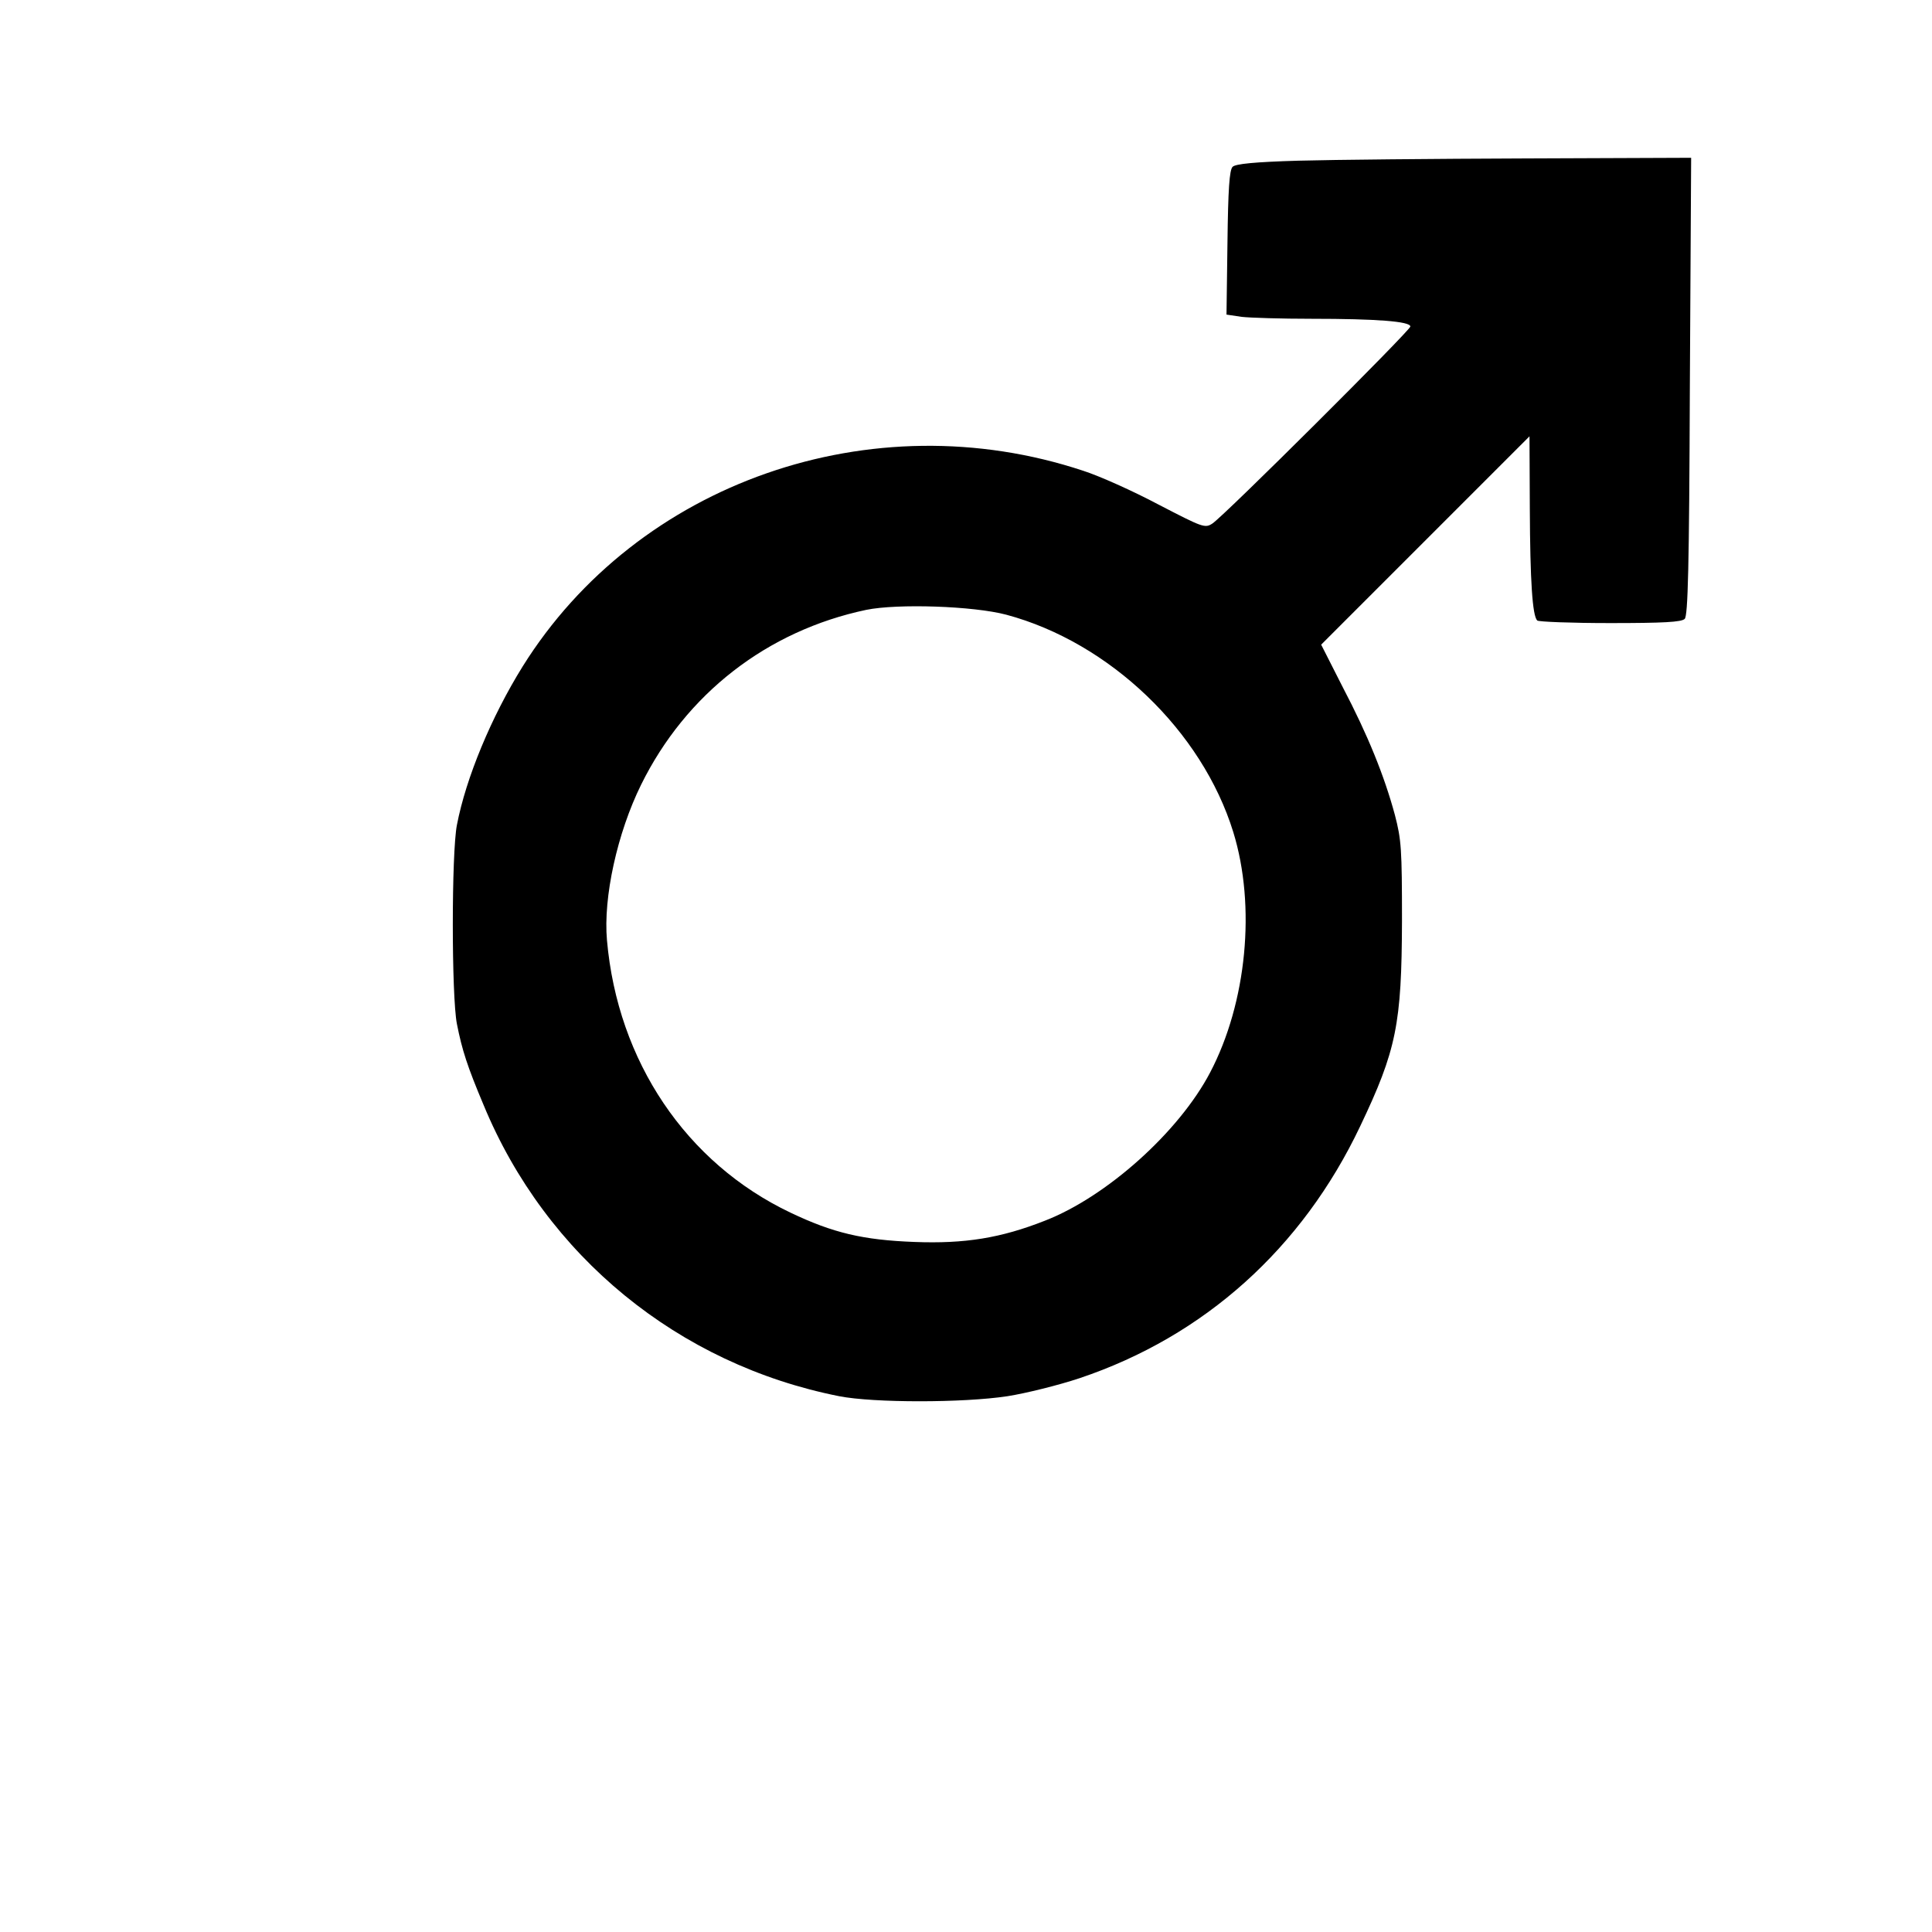 <?xml version="1.0" standalone="no"?>
<!DOCTYPE svg PUBLIC "-//W3C//DTD SVG 20010904//EN"
 "http://www.w3.org/TR/2001/REC-SVG-20010904/DTD/svg10.dtd">
<svg version="1.0" xmlns="http://www.w3.org/2000/svg"
 width="600pt" height="600pt" viewBox="0 0 600 600"
 preserveAspectRatio="xMidYMid meet">

<g transform="translate(0,600) scale(0.1,-0.1)"
fill="#000000" stroke="none">
<path d="M4033 5501 c-138 -4 -196 -10 -205 -19 -10 -10 -14 -70 -16 -236 l-3
-223 47 -7 c26 -3 124 -6 218 -6 200 0 306 -8 306 -24 0 -12 -578 -588 -615
-612 -23 -15 -30 -12 -167 59 -79 42 -184 89 -234 105 -657 218 -1384 -36
-1741 -608 -97 -156 -176 -346 -204 -492 -17 -86 -17 -532 0 -618 16 -81 32
-131 83 -252 194 -469 605 -805 1104 -904 107 -21 385 -21 523 0 57 9 158 34
224 56 387 130 691 403 871 782 113 237 129 318 130 638 0 224 -2 252 -22 329
-33 122 -84 248 -162 397 l-67 132 323 323 324 324 1 -225 c1 -224 8 -332 23
-347 4 -4 106 -8 226 -8 166 0 222 3 232 13 10 10 14 157 16 722 l4 710 -514
-2 c-282 -1 -599 -4 -705 -7z m-908 -1410 c321 -86 608 -361 705 -675 71 -230
42 -530 -72 -747 -97 -185 -322 -386 -513 -460 -137 -54 -249 -72 -405 -66
-160 6 -253 28 -385 91 -324 154 -537 470 -570 846 -12 133 32 333 106 483
139 282 391 478 699 543 98 20 333 12 435 -15z"/>
</g>
</svg>
